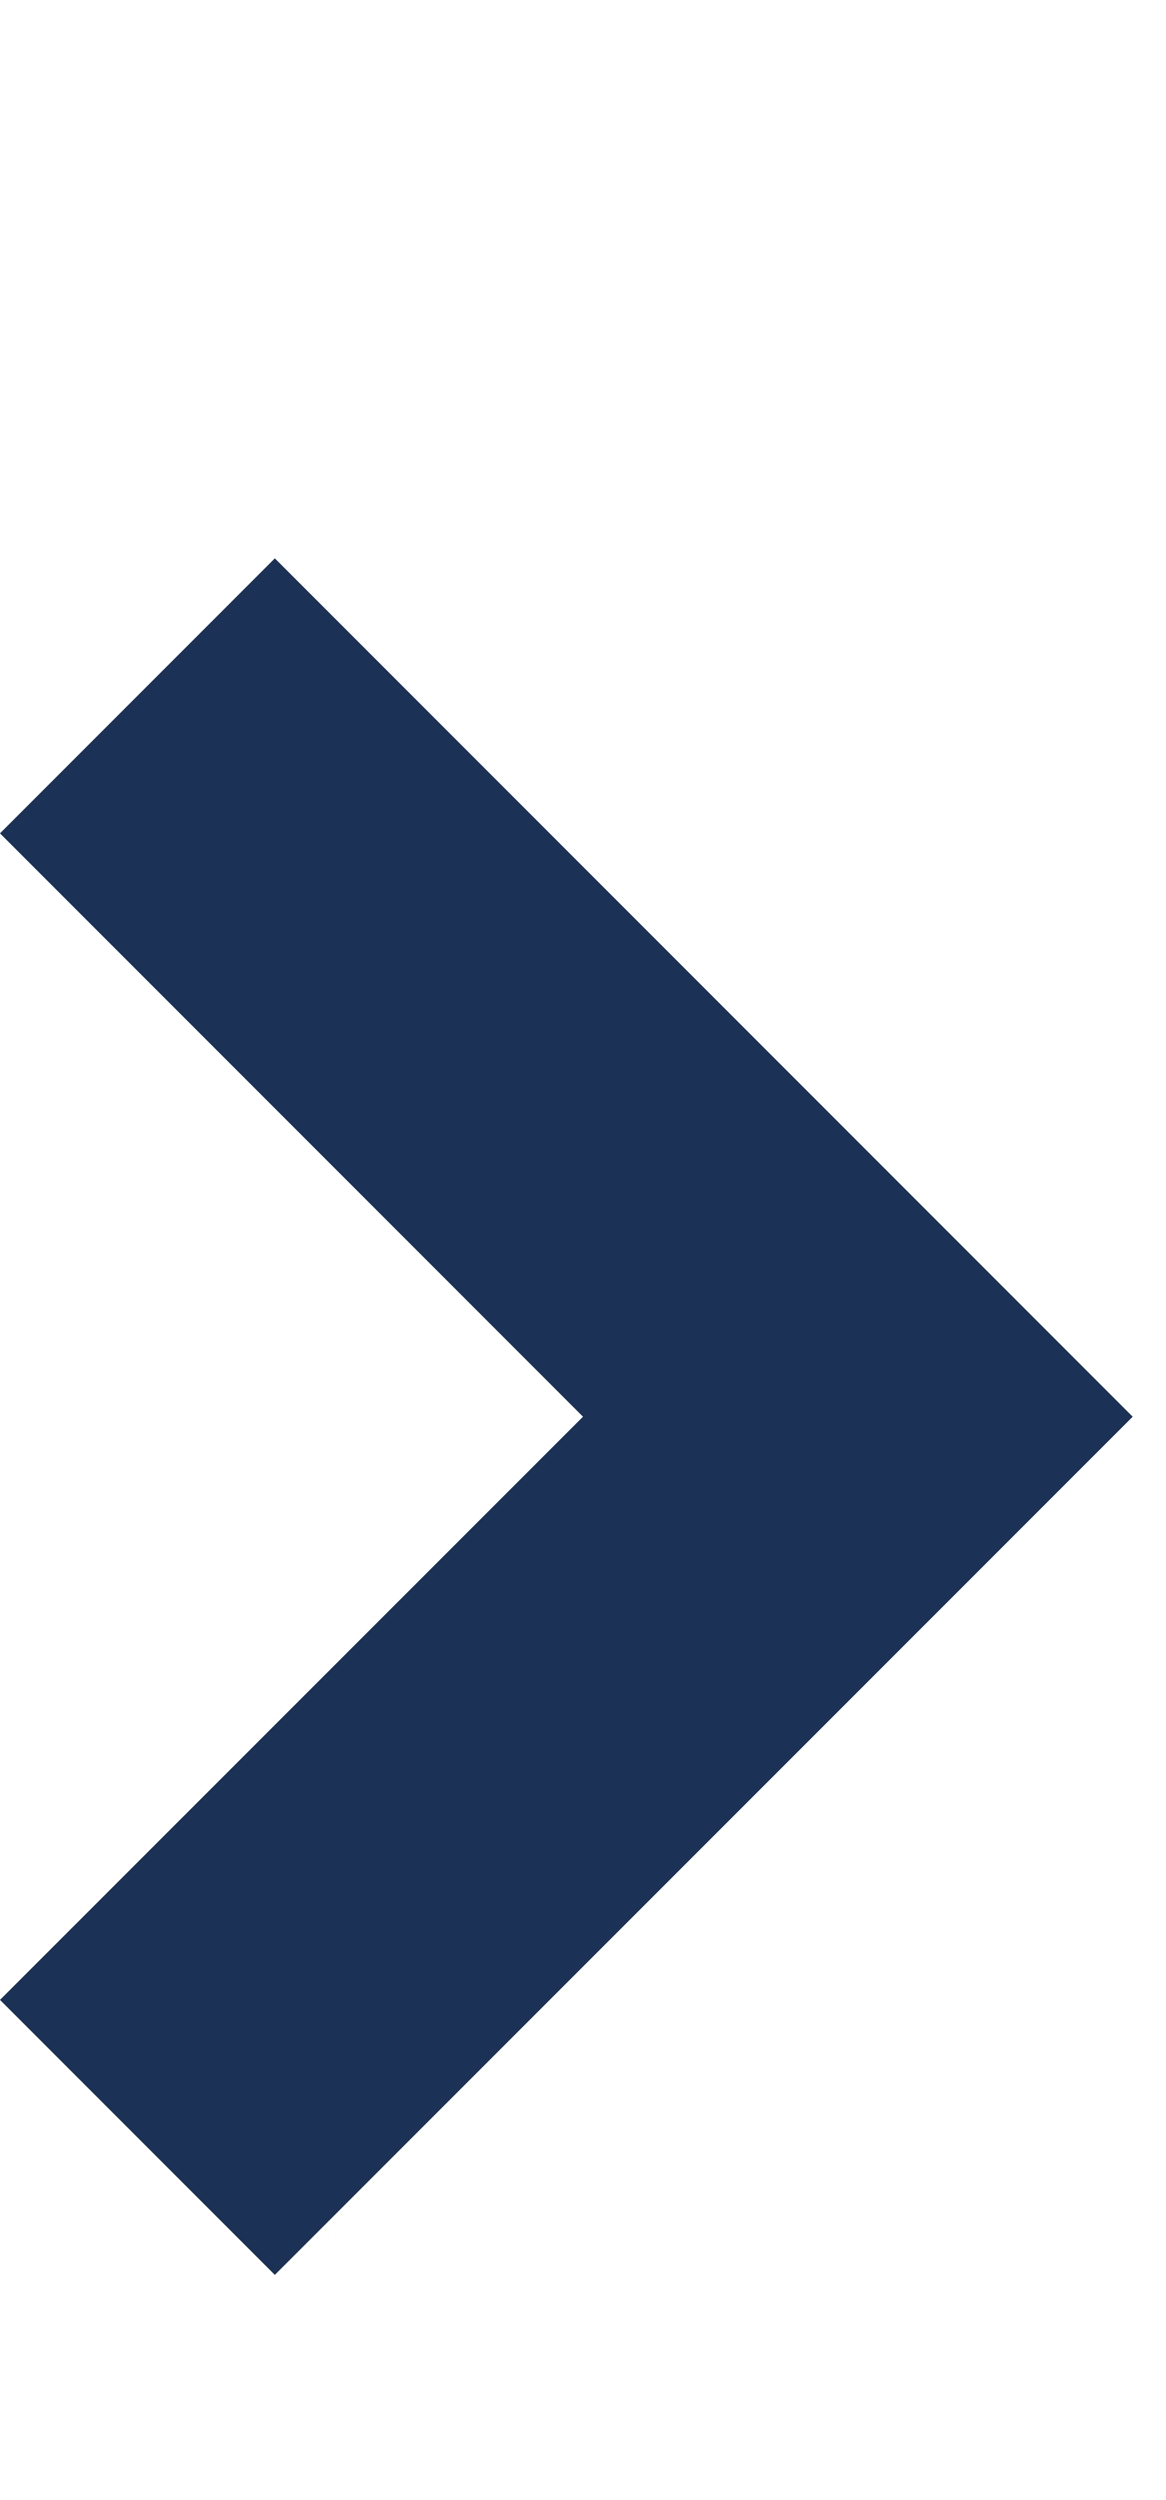 <svg width="7" height="15" viewBox="0 0 7 15" fill="none" xmlns="http://www.w3.org/2000/svg">
<path fill-rule="evenodd" clip-rule="evenodd" d="M1.65 3.35L6.8 8.5L1.65 13.649L0 11.999L3.5 8.5L0 5L1.65 3.35Z" fill="#1B3155"/>
</svg>
